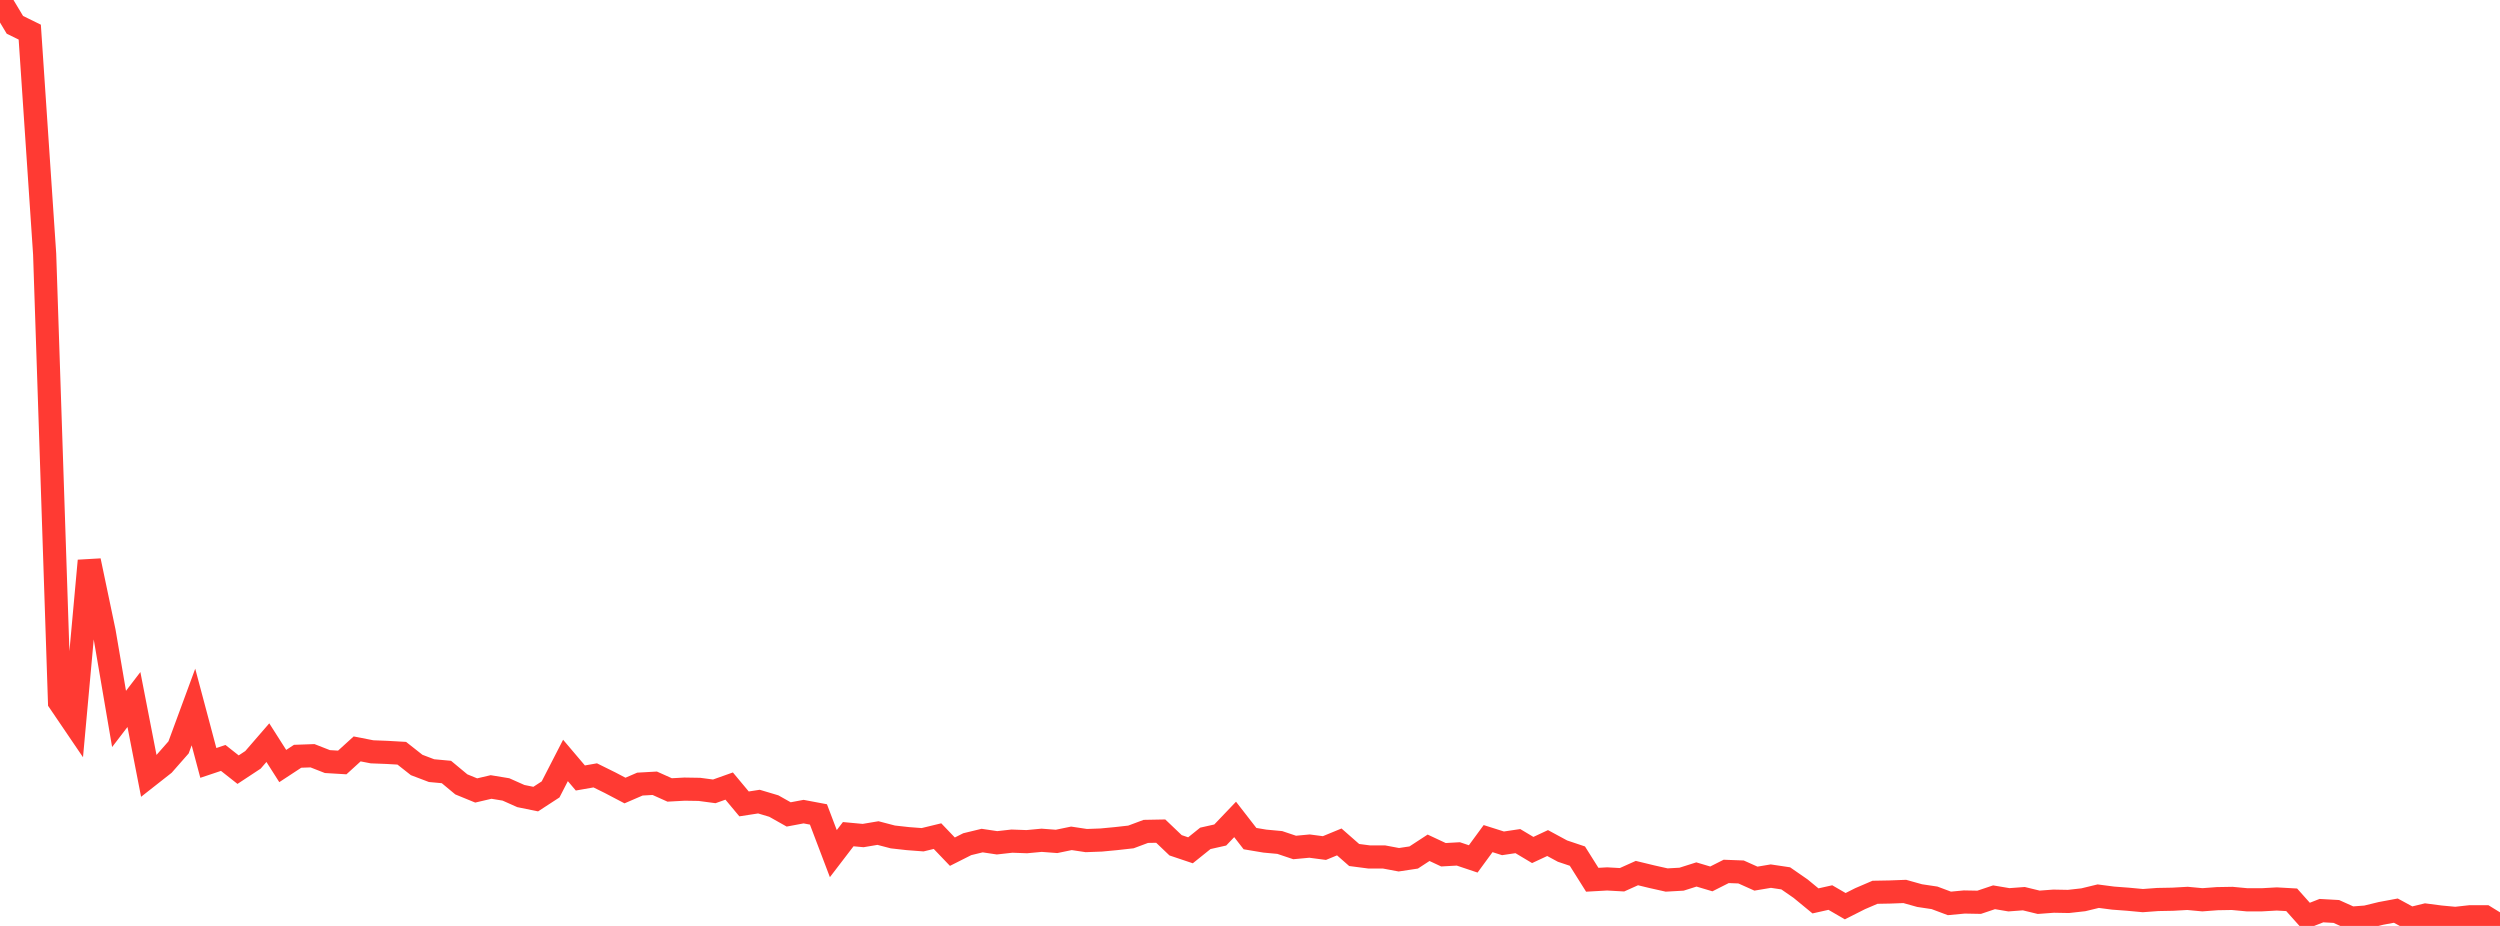 <?xml version="1.0" standalone="no"?>
<!DOCTYPE svg PUBLIC "-//W3C//DTD SVG 1.1//EN" "http://www.w3.org/Graphics/SVG/1.1/DTD/svg11.dtd">

<svg width="135" height="50" viewBox="0 0 135 50" preserveAspectRatio="none" 
  xmlns="http://www.w3.org/2000/svg"
  xmlns:xlink="http://www.w3.org/1999/xlink">


<polyline points="0.0, 0.0 0.804, 1.341 1.607, 1.735 2.411, 13.717 3.214, 37.911 4.018, 39.095 4.821, 30.279 5.625, 34.115 6.429, 38.823 7.232, 37.774 8.036, 41.904 8.839, 41.273 9.643, 40.358 10.446, 38.178 11.25, 41.198 12.054, 40.928 12.857, 41.561 13.661, 41.031 14.464, 40.103 15.268, 41.366 16.071, 40.839 16.875, 40.81 17.679, 41.125 18.482, 41.173 19.286, 40.441 20.089, 40.598 20.893, 40.629 21.696, 40.675 22.5, 41.309 23.304, 41.614 24.107, 41.688 24.911, 42.356 25.714, 42.685 26.518, 42.497 27.321, 42.629 28.125, 42.987 28.929, 43.151 29.732, 42.628 30.536, 41.064 31.339, 42.011 32.143, 41.87 32.946, 42.267 33.75, 42.689 34.554, 42.341 35.357, 42.296 36.161, 42.657 36.964, 42.613 37.768, 42.626 38.571, 42.733 39.375, 42.447 40.179, 43.411 40.982, 43.287 41.786, 43.527 42.589, 43.979 43.393, 43.828 44.196, 43.979 45.0, 46.096 45.804, 45.045 46.607, 45.12 47.411, 44.985 48.214, 45.195 49.018, 45.285 49.821, 45.346 50.625, 45.151 51.429, 45.991 52.232, 45.586 53.036, 45.391 53.839, 45.511 54.643, 45.421 55.446, 45.45 56.25, 45.375 57.054, 45.436 57.857, 45.27 58.661, 45.391 59.464, 45.361 60.268, 45.285 61.071, 45.195 61.875, 44.895 62.679, 44.88 63.482, 45.646 64.286, 45.916 65.089, 45.271 65.893, 45.09 66.696, 44.249 67.5, 45.285 68.304, 45.42 69.107, 45.494 69.911, 45.764 70.714, 45.689 71.518, 45.795 72.321, 45.464 73.125, 46.17 73.929, 46.275 74.732, 46.275 75.536, 46.426 76.339, 46.305 77.143, 45.78 77.946, 46.156 78.75, 46.111 79.554, 46.381 80.357, 45.285 81.161, 45.54 81.964, 45.42 82.768, 45.9 83.571, 45.525 84.375, 45.96 85.179, 46.23 85.982, 47.507 86.786, 47.462 87.589, 47.507 88.393, 47.146 89.196, 47.341 90.0, 47.521 90.804, 47.476 91.607, 47.221 92.411, 47.461 93.214, 47.056 94.018, 47.086 94.821, 47.446 95.625, 47.311 96.429, 47.431 97.232, 47.987 98.036, 48.648 98.839, 48.468 99.643, 48.934 100.446, 48.528 101.25, 48.183 102.054, 48.168 102.857, 48.138 103.661, 48.363 104.464, 48.483 105.268, 48.784 106.071, 48.708 106.875, 48.723 107.679, 48.453 108.482, 48.588 109.286, 48.528 110.089, 48.723 110.893, 48.663 111.696, 48.678 112.5, 48.588 113.304, 48.393 114.107, 48.498 114.911, 48.558 115.714, 48.633 116.518, 48.573 117.321, 48.558 118.125, 48.513 118.929, 48.588 119.732, 48.528 120.536, 48.514 121.339, 48.589 122.143, 48.589 122.946, 48.544 123.75, 48.589 124.554, 49.49 125.357, 49.174 126.161, 49.219 126.964, 49.58 127.768, 49.52 128.571, 49.324 129.375, 49.174 130.179, 49.61 130.982, 49.414 131.786, 49.519 132.589, 49.594 133.393, 49.504 134.196, 49.505 135.0, 50.0" fill="none" stroke="#ff3a33" stroke-width="1.25"/>

</svg>